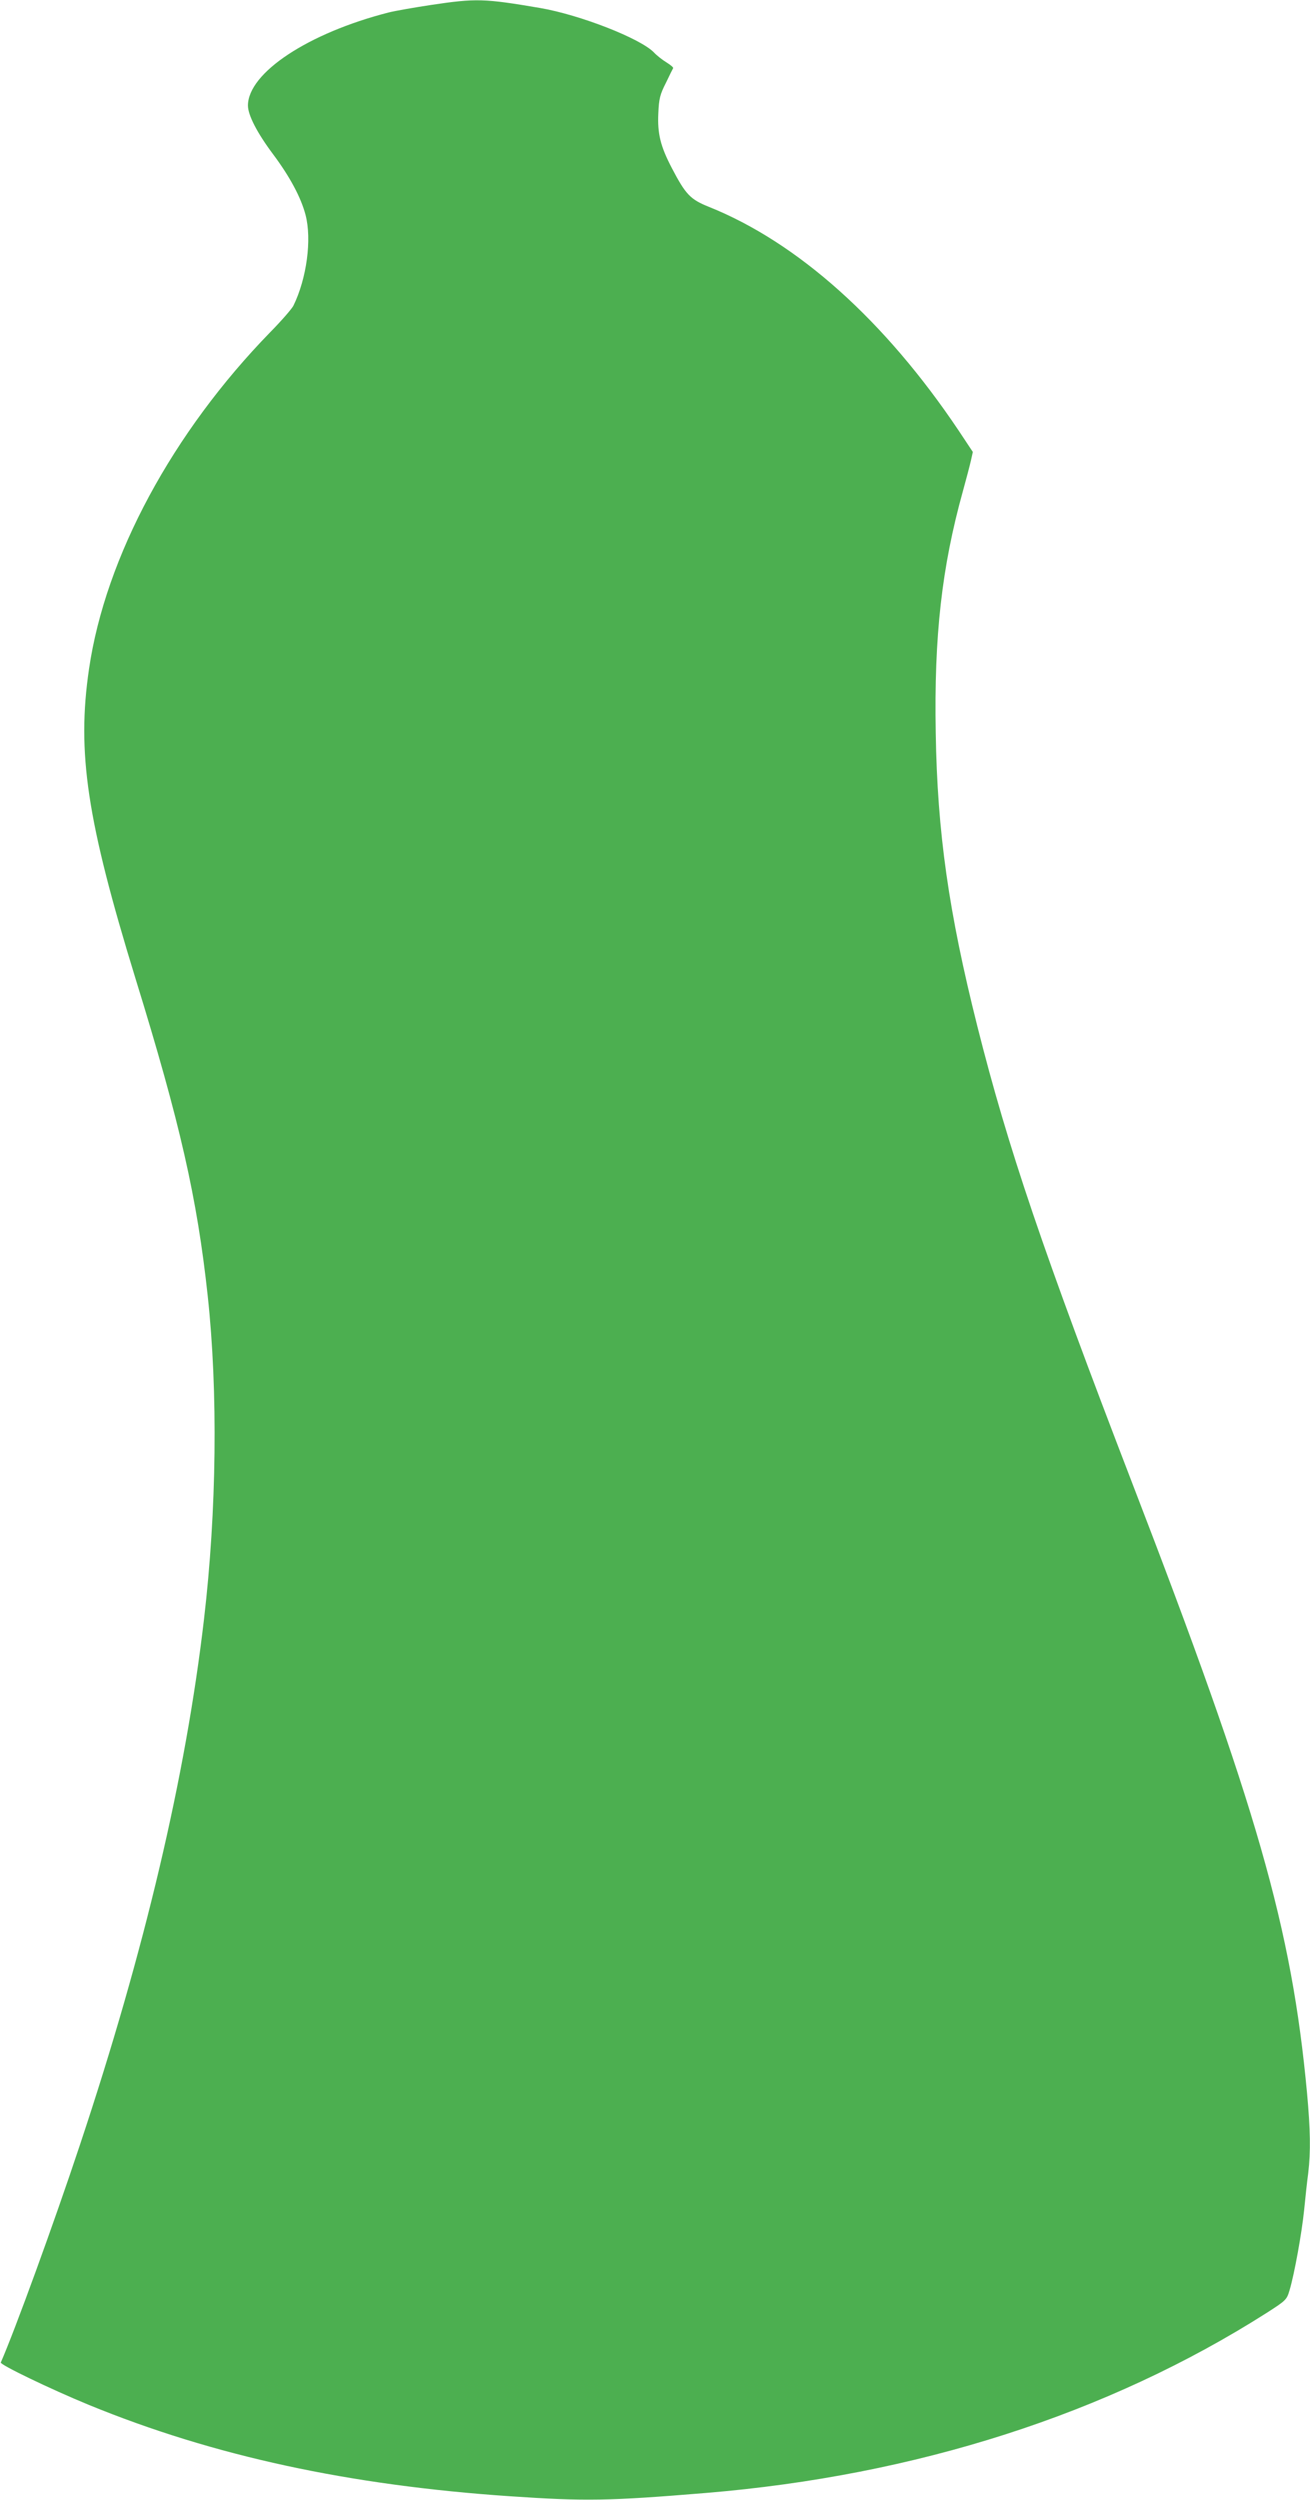 <?xml version="1.0" standalone="no"?>
<!DOCTYPE svg PUBLIC "-//W3C//DTD SVG 20010904//EN"
 "http://www.w3.org/TR/2001/REC-SVG-20010904/DTD/svg10.dtd">
<svg version="1.0" xmlns="http://www.w3.org/2000/svg"
 width="671pt" height="1280pt" viewBox="0 0 671 1280"
 preserveAspectRatio="xMidYMid meet">
<g transform="translate(0,1280) scale(0.1,-0.1)"
fill="#4caf50" stroke="none">
<path d="M2210 12775 c-85 -13 -184 -30 -220 -39 -410 -105 -719 -308 -720
-476 0 -49 46 -139 129 -250 86 -115 143 -222 166 -310 33 -126 6 -326 -62
-465 -8 -16 -61 -77 -118 -135 -501 -514 -845 -1151 -929 -1725 -63 -429 -11
-775 238 -1585 229 -741 316 -1125 370 -1625 53 -490 46 -1100 -19 -1655 -94
-805 -303 -1693 -635 -2690 -131 -395 -335 -955 -406 -1116 -5 -11 254 -136
451 -217 639 -262 1334 -412 2160 -468 385 -26 504 -24 1000 17 1076 89 2057
403 2873 922 98 63 103 67 117 115 25 83 63 294 75 412 6 61 15 146 21 189 13
111 11 221 -6 408 -79 849 -255 1463 -895 3123 -459 1193 -637 1718 -794 2341
-147 585 -205 993 -213 1501 -9 498 31 849 139 1238 17 61 35 130 41 156 l10
45 -73 110 c-377 562 -823 962 -1279 1145 -95 38 -119 63 -190 199 -58 111
-74 176 -69 280 3 75 9 97 39 156 18 38 35 72 37 75 2 4 -14 17 -35 30 -21 13
-49 35 -63 50 -69 72 -379 193 -583 228 -287 49 -329 50 -557 16z"/>
</g>
</svg>
